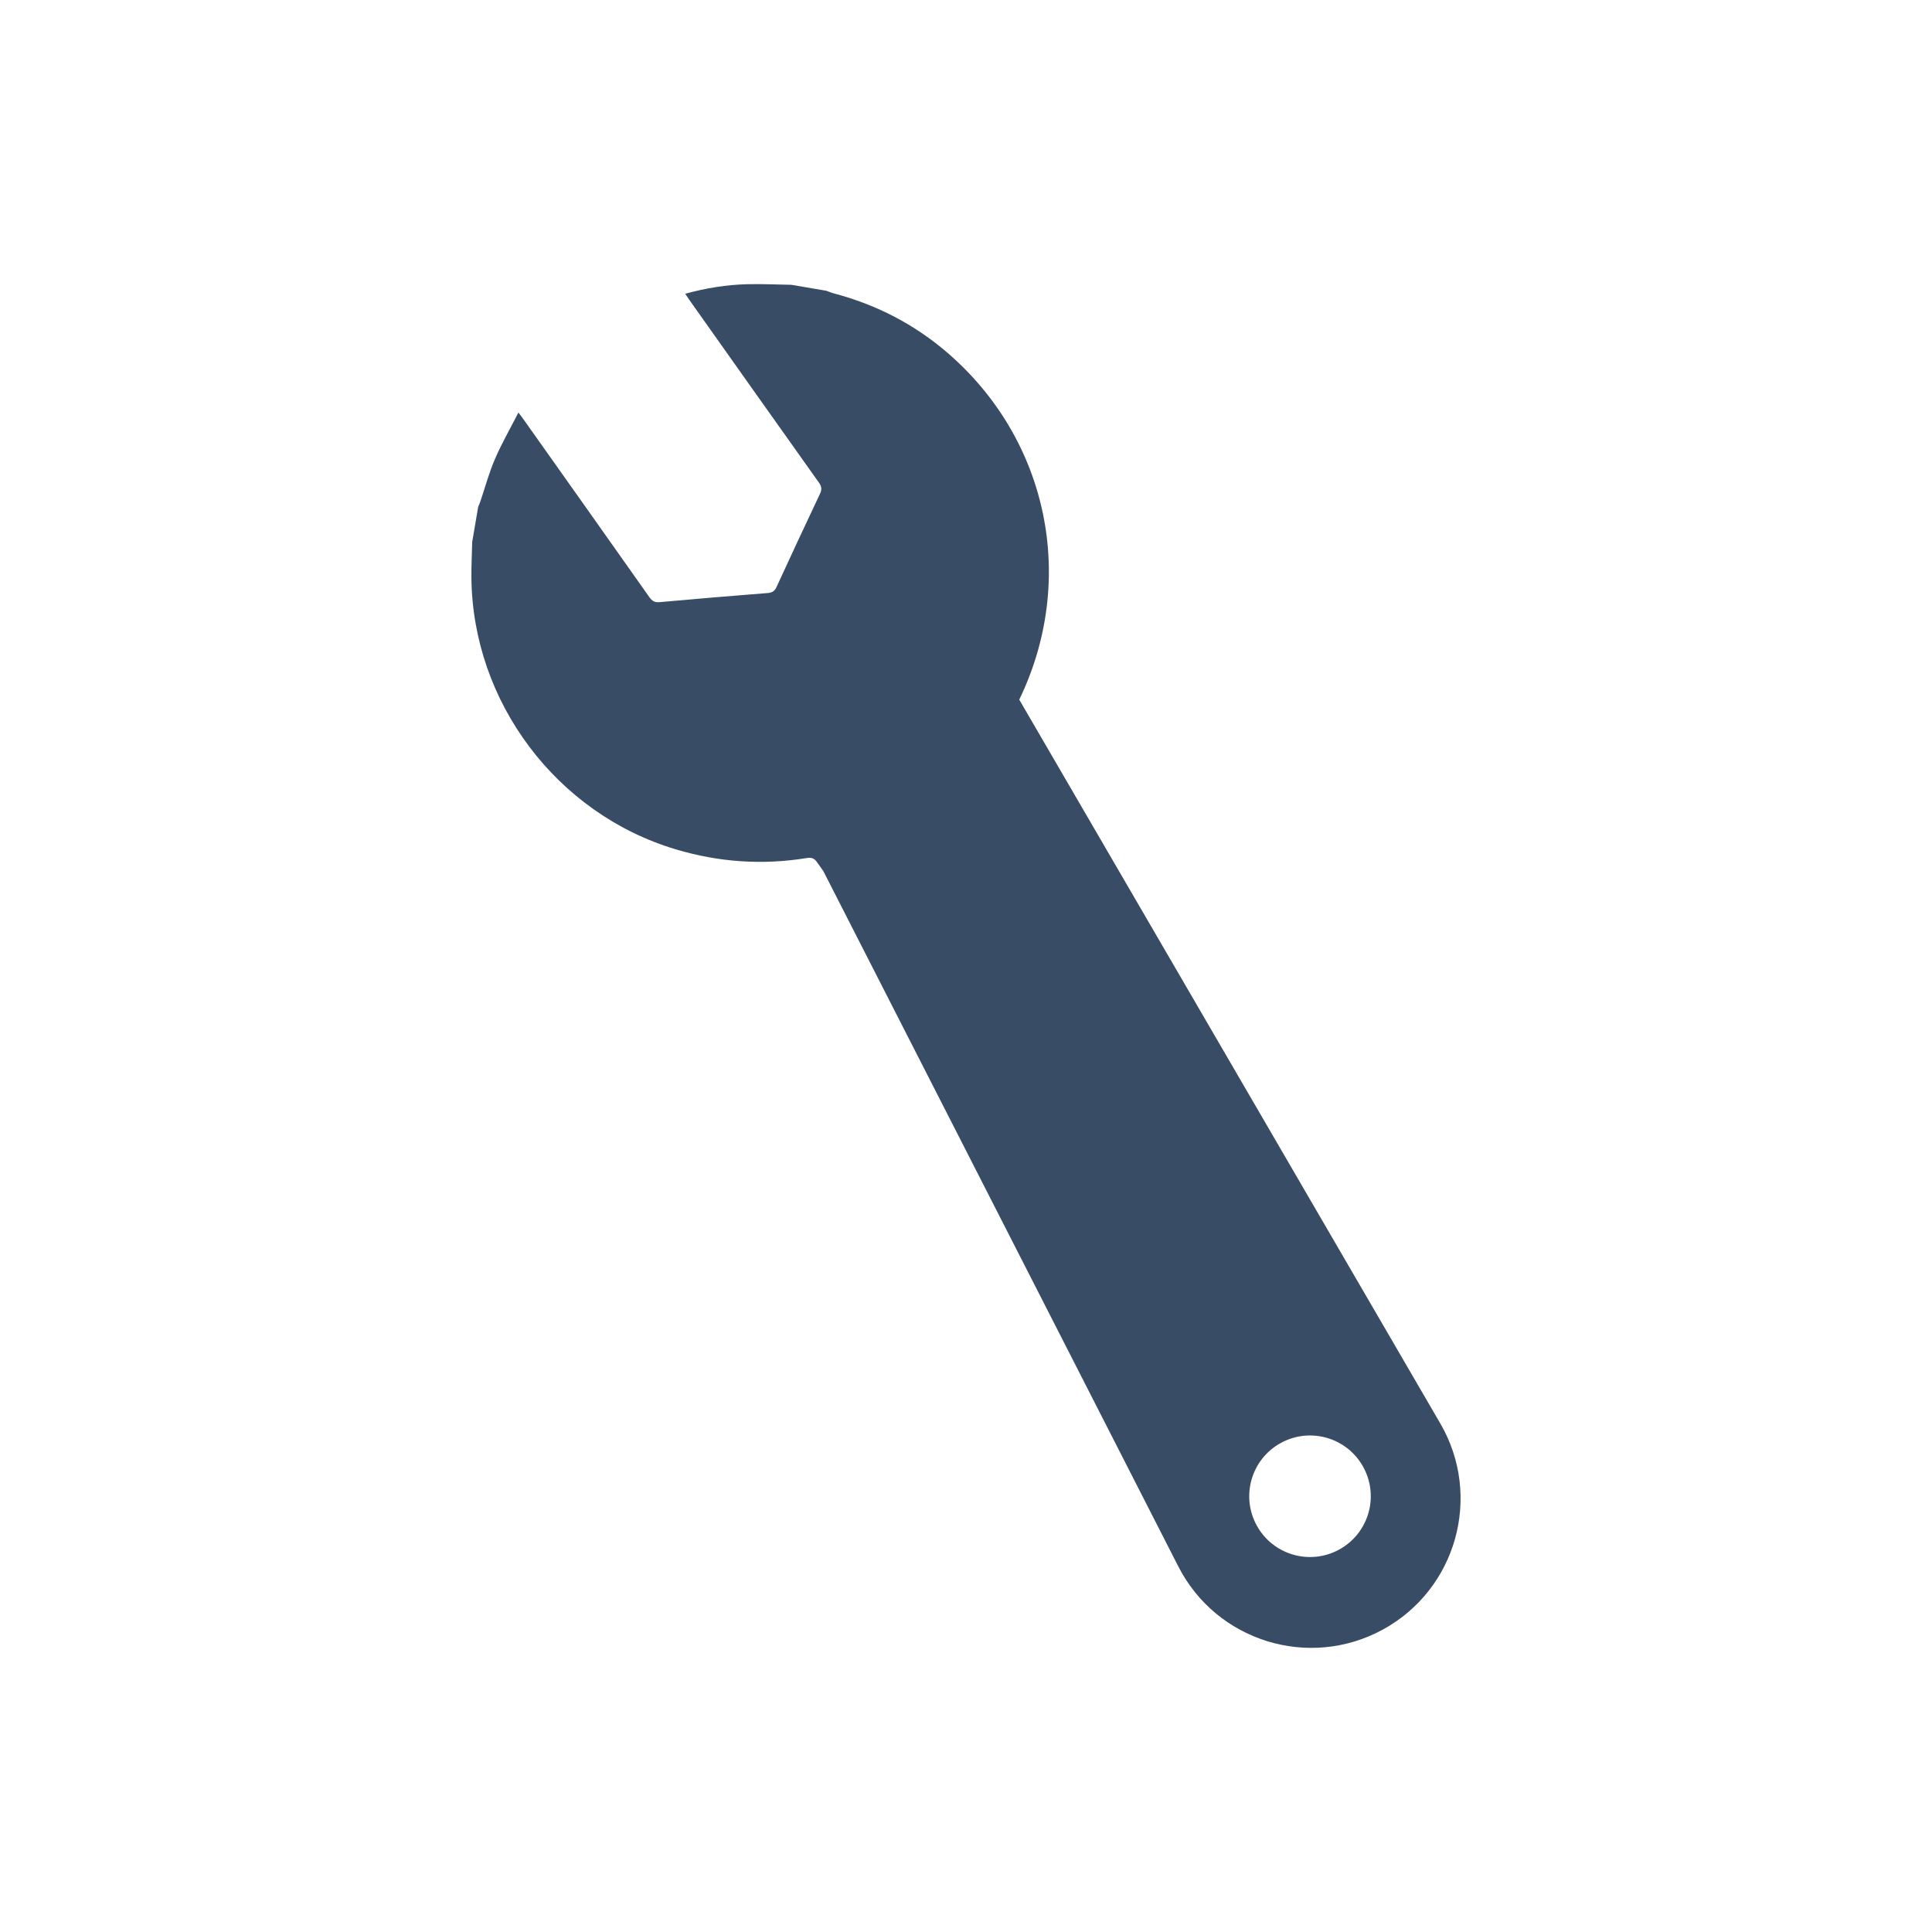 <?xml version="1.0" encoding="iso-8859-1"?>
<!-- Generator: Adobe Illustrator 22.1.0, SVG Export Plug-In . SVG Version: 6.00 Build 0)  -->
<svg version="1.1" id="Layer_1" xmlns="http://www.w3.org/2000/svg" xmlns:xlink="http://www.w3.org/1999/xlink" x="0px" y="0px"
	 width="85px" height="85px" viewBox="0 0 85 85" style="enable-background:new 0 0 85 85;" xml:space="preserve">
<g id="flat-20">
	<path id="Color9_56_" style="fill:#394C66;" d="M63.368,62.628L44.843,30.781c2.538-5.243,1.307-11.404-3.149-15.252
		c-1.463-1.264-3.143-2.128-5.012-2.622c-0.11-0.029-0.216-0.076-0.324-0.114l-1.543-0.263c-0.644-0.01-1.289-0.042-1.933-0.026
		c-0.918,0.023-1.821,0.168-2.735,0.42c0.066,0.099,0.115,0.177,0.169,0.253c1.903,2.687,3.805,5.375,5.715,8.058
		c0.124,0.174,0.133,0.305,0.043,0.494c-0.644,1.361-1.28,2.725-1.908,4.093c-0.084,0.184-0.189,0.253-0.388,0.269
		c-1.587,0.125-3.174,0.257-4.76,0.401c-0.215,0.019-0.328-0.049-0.447-0.217c-1.843-2.612-3.692-5.219-5.54-7.827
		c-0.052-0.077-0.111-0.15-0.223-0.298c-0.365,0.715-0.74,1.366-1.035,2.051c-0.259,0.6-0.428,1.239-0.639,1.859
		c-0.027,0.082-0.063,0.16-0.096,0.239l-0.263,1.543c-0.012,0.52-0.039,1.039-0.035,1.558c0.044,5.481,3.754,10.407,8.996,11.969
		c1.893,0.564,3.81,0.699,5.758,0.381c0.207-0.034,0.327,0.006,0.454,0.185c0.091,0.129,0.183,0.258,0.274,0.387l15.619,30.595
		c1.681,3.293,5.749,4.55,8.995,2.779C64.082,69.925,65.227,65.825,63.368,62.628z M58.915,68.176
		c-1.296,0.707-2.92,0.23-3.627-1.067c-0.707-1.296-0.23-2.92,1.067-3.627c1.296-0.707,2.92-0.23,3.627,1.067
		C60.689,65.845,60.212,67.469,58.915,68.176z"/>
</g>
<g id="Layer_1_1_">
</g>
</svg>
